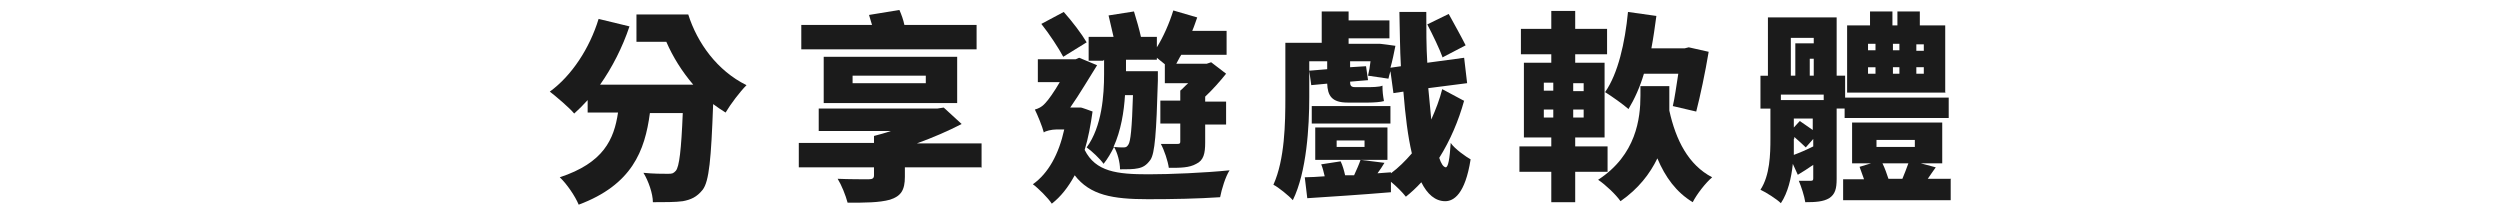 <?xml version="1.0" encoding="UTF-8"?>
<svg id="Layer_1" data-name="Layer 1" xmlns="http://www.w3.org/2000/svg" version="1.1" viewBox="0 0 502 43">
  <defs>
    <style>
      .cls-1 {
        fill: #1b1b1b;
        stroke-width: 0px;
      }
    </style>
  </defs>
  <path class="cls-1" d="M138.2,2.9c1.8,5.7,5.8,11.3,11.7,14.2-1.3,1.3-3.2,3.8-4.2,5.5-.8-.5-1.7-1.1-2.5-1.7-.4,11-.8,15.5-2.1,17.2-1.2,1.5-2.4,2-4,2.3-1.4.2-3.7.2-6,.2,0-1.7-.9-4.3-1.9-5.9,2,.2,3.9.2,4.9.2s1.1-.1,1.6-.6c.7-.8,1.1-4.2,1.4-11.6h-6.6c-1,7.6-3.6,14.4-14.3,18.4-.7-1.7-2.4-4.2-3.8-5.5,8.8-2.9,10.9-7.6,11.7-13h-6.1v-2.5c-.9,1-1.8,1.9-2.7,2.7-1-1.2-3.6-3.4-4.9-4.4,4.4-3.2,8-8.7,9.8-14.6l6.2,1.5c-1.4,4.2-3.5,8.3-5.9,11.7h18.7c-2.3-2.7-4.1-5.6-5.4-8.6h-6V2.9h10.3Z"/>
  <path class="cls-1" d="M197,33.6h-15.3v1.9c0,2.7-.8,3.9-3,4.6-2.2.6-5,.6-8.5.6-.4-1.5-1.2-3.5-2-4.8,2.1.1,5.5.1,6.2.1.8,0,1.1-.2,1.1-.8v-1.6h-15.1v-4.9h15.1v-1.4h0,0c1.1-.3,2.3-.6,3.4-1h-14.5v-4.5h22.2s1.6,0,1.6,0l1.3-.2,3.6,3.3c-2.7,1.4-5.7,2.7-9,3.9h13v4.9ZM196.2,9.9h-35.3v-4.9h14.2c-.2-.7-.4-1.4-.6-2l6.1-1c.4.9.8,2,1,3h14.5v4.9ZM165.4,20.7v-9.3h26.8v9.3h-26.8ZM171.2,16.7h14.7v-1.5h-14.7v1.5Z"/>
  <path class="cls-1" d="M219.4,22.3c-.4,2.9-.9,5.5-1.6,7.8,2.2,4.4,6.5,4.9,12.8,4.9,4.4,0,11.4-.3,16.3-.8-.8,1.2-1.6,3.8-1.9,5.4-4.4.3-9.6.4-14.5.4-7.1,0-11.6-.8-14.7-4.8-1.3,2.4-2.8,4.3-4.6,5.7-.7-1.1-2.7-3.1-3.8-3.9,3.1-2.2,5.2-6,6.3-11h-1.6c-.9,0-2.2.3-2.5.6-.3-1.2-1.3-3.6-1.8-4.6.7-.2,1.4-.5,2.1-1.3.6-.6,1.8-2.3,2.9-4.2h-4.4v-4.6h7.6l.7-.3,3.6,1.5c-1.4,2.2-3.5,5.8-5.4,8.5h2.1c0-.1,2.4.8,2.4.8ZM213.5,11.4c-.9-1.7-2.8-4.6-4.4-6.6l4.5-2.4c1.7,1.9,3.6,4.4,4.6,6.1l-4.7,2.9ZM221.5,12.2h-2.9v-4.8h5c-.3-1.3-.7-3-1-4.3l5.1-.8c.5,1.6,1.1,3.7,1.4,5.1h-.2s3.4,0,3.4,0v2.1c1.3-2.1,2.5-4.8,3.3-7.4l4.8,1.4c-.3.8-.6,1.8-1,2.7h6.9v4.8h-9.1c-.4.6-.7,1.3-1,1.8h6.1l.9-.3,3,2.3c-1.2,1.5-2.7,3.2-4.2,4.6v1h4.2v4.6h-4.2v3.6c0,2.2-.3,3.6-1.8,4.3-1.4.8-3.2.8-5.5.8-.2-1.4-.9-3.5-1.6-4.8,1.3,0,2.8,0,3.3,0s.6-.1.6-.5v-3.6h-4v-4.6h4v-2c.5-.4,1-1,1.6-1.5h-4.7v-3.8c-.5-.4-1-.8-1.6-1.3v.4h-6.2v2.3h6.4s0,1.3,0,1.9c-.3,10.5-.6,14.6-1.5,15.9-.8,1.1-1.5,1.5-2.5,1.7-.9.2-2.2.2-3.6.2,0-1.4-.5-3.3-1.2-4.5-.6,1.2-1.3,2.4-2.1,3.4-.7-1-2.4-2.6-3.4-3.3,3.1-4.2,3.5-10.6,3.5-14.7v-2.9ZM225.9,19.1c-.2,3.3-.8,7.1-2.3,10.4.8.1,1.5.1,2,.1s.7-.1,1-.6c.4-.6.7-3.1.9-9.9h-1.6Z"/>
  <path class="cls-1" d="M294,20.2c-1.1,4-2.8,8-5,11.5.4,1.2.8,1.8,1.3,1.9.5,0,.8-1.7,1-4.9.8,1.2,3.1,2.8,4,3.3-1.1,7-3.4,8.4-5.1,8.4-2,0-3.6-1.4-4.8-3.8-1,1.1-2.1,2.1-3.1,2.9-.7-.9-1.9-2.1-3-3v2.1c-5.9.5-12.2.9-16.8,1.2l-.5-4.2c1.2,0,2.5-.1,4-.2-.2-.8-.4-1.7-.7-2.4l3.9-.6c.4.8.7,1.9.9,2.8h1.8c.5-1.1,1-2.2,1.3-3.1l4.8.6c-.4.7-.9,1.4-1.4,2.1l2.7-.2v.2c1.5-1.1,2.9-2.5,4.2-4-.8-3.4-1.3-7.5-1.7-12.4l-2,.3-.6-4.4c-.2.6-.3,1.1-.4,1.5l-4.1-.6c.2-.8.4-1.9.5-2.9h-4.1v1.2l3.2-.2.4,2.8-3.6.3c0,.7.1,1.1,1,1.1h2.4c.8,0,2.5,0,3.1-.3,0,1.2.1,2,.3,3.1-.6.2-2.1.3-3.1.3h-4.2c-3.2,0-4-1.4-4.1-3.8l-3.2.3-.4-2.9,3.6-.3v-1.6h-3.6v7.2c0,5.9-.5,15-3.3,20.7-.8-.9-2.9-2.6-3.9-3.1,2.3-5.1,2.4-12.4,2.4-17.6v-10.9h7.3V2.3h5.4v1.8h8.2v3.6h-8.2v1.1h6c0-.1,3.4.4,3.4.4-.3,1.5-.6,3-1,4.4l2.1-.3c-.2-3.4-.2-7-.3-10.9h5.4c0,3.6,0,7,.2,10.2l7.4-1,.6,5.1-7.8,1c.2,2.3.4,4.4.6,6.3.9-2,1.7-4.1,2.2-6.1l4.3,2.3ZM279.2,24.8h-15.8v-3.5h15.8v3.5ZM264.1,32.1v-6.5h14.5v6.5h-14.5ZM268.4,29.5h5.6v-1.3h-5.6v1.3ZM289.7,11.6c-.6-1.7-2-4.6-3.1-6.7l4.3-2.1c1.1,2,2.6,4.7,3.4,6.3l-4.6,2.4Z"/>
  <path class="cls-1" d="M316.3,34.5v6.1h-4.8v-6.1h-6.4v-5.1h6.4v-1.8h-5.5v-15h5.5v-1.7h-6.1v-5.1h6.1v-3.6h4.8v3.6h6.4v5.1h-6.4v1.7h5.9v15h-5.9v1.8h6.5v5.1h-6.5ZM310,18.2h1.9v-1.6h-1.9v1.6ZM310,23.6h1.9v-1.6h-1.9v1.6ZM318,16.7h-2.1v1.6h2.1v-1.6ZM318,22h-2.1v1.6h2.1v-1.6ZM343.8,35.6c-1.3,1.1-3.1,3.4-3.9,5-3.3-2-5.5-5-7.1-8.8-1.5,3.1-3.8,6.1-7.4,8.6-.9-1.3-3-3.3-4.5-4.3,7.7-5,8.5-12.4,8.5-16.9v-1.9h5.8v2.1c0,.8,0,1.8,0,2.8,1.3,5.9,3.8,10.9,8.6,13.4ZM330.1,14.8c-.8,2.7-1.9,5.1-3.1,7.1-1-.9-3.4-2.6-4.7-3.4,2.6-3.7,4-9.9,4.6-16.1l5.7.8c-.3,2.2-.6,4.4-1,6.5h6.7l.8-.2,4,.9c-.7,4.2-1.7,8.9-2.5,12l-4.7-1.1c.4-1.7.7-4,1.1-6.5h-6.7Z"/>
  <path class="cls-1" d="M368.8,21.8v14.1c0,2-.3,3.1-1.5,3.9-1.2.7-2.7.8-4.8.8-.2-1.3-.8-3.1-1.3-4.3.9,0,2,0,2.4,0s.5-.1.5-.5v-2.7c-1,.7-2.1,1.4-3.1,2l-1-2.2c-.3,2.9-1,5.8-2.4,7.9-.8-.8-3-2.2-4.1-2.7,1.9-2.9,2-7.1,2-10.3v-6h-2v-6.6h1.5V3.5h13.8v11.7h1.7v4.4h20.8v4.1h-20.9v-1.9h-1.7ZM366.2,19h-8.6v1.1h8.6v-1.1ZM359.5,15.2h1v-6.5h3.7v-1.1h-4.6v7.6ZM360.2,27.9c0,1,0,2.1,0,3.2,1.1-.4,2.5-1,3.9-1.7v-1.5l-1.5,1.7c-.5-.5-1.4-1.3-2.3-2.1v.3ZM364,23.8h-3.8v1.8l1.2-1.3c.8.6,1.8,1.2,2.6,1.8v-2.4ZM364.2,15.2v-3.4h-.8v3.4h.8ZM391.7,36v4.2h-21.6v-4.2h4.2c-.3-.8-.6-1.7-.9-2.5l2.3-.7h-3.8v-8.2h18.1v8.2h-4.3l3,.8c-.6.8-1.1,1.6-1.6,2.3h4.7ZM390.7,18.6h-19.8V5.1h4.6v-2.8h4.5v2.8h1v-2.8h4.5v2.8h5.1v13.4ZM375.1,10.1h1.5v-1.3h-1.5v1.3ZM375.1,14.8h1.5v-1.3h-1.5v1.3ZM376.8,29.5h7.7v-1.4h-7.7v1.4ZM378,32.8c.5,1,.9,2.2,1.2,3.1h2.8c.4-1,.9-2.2,1.2-3.1h-5.2ZM381.4,10.1v-1.3h-1.3v1.3h1.3ZM380.1,13.5v1.3h1.3v-1.3h-1.3ZM386.3,8.9h-1.5v1.3h1.5v-1.3ZM386.3,13.5h-1.5v1.3h1.5v-1.3Z"/>
</svg>